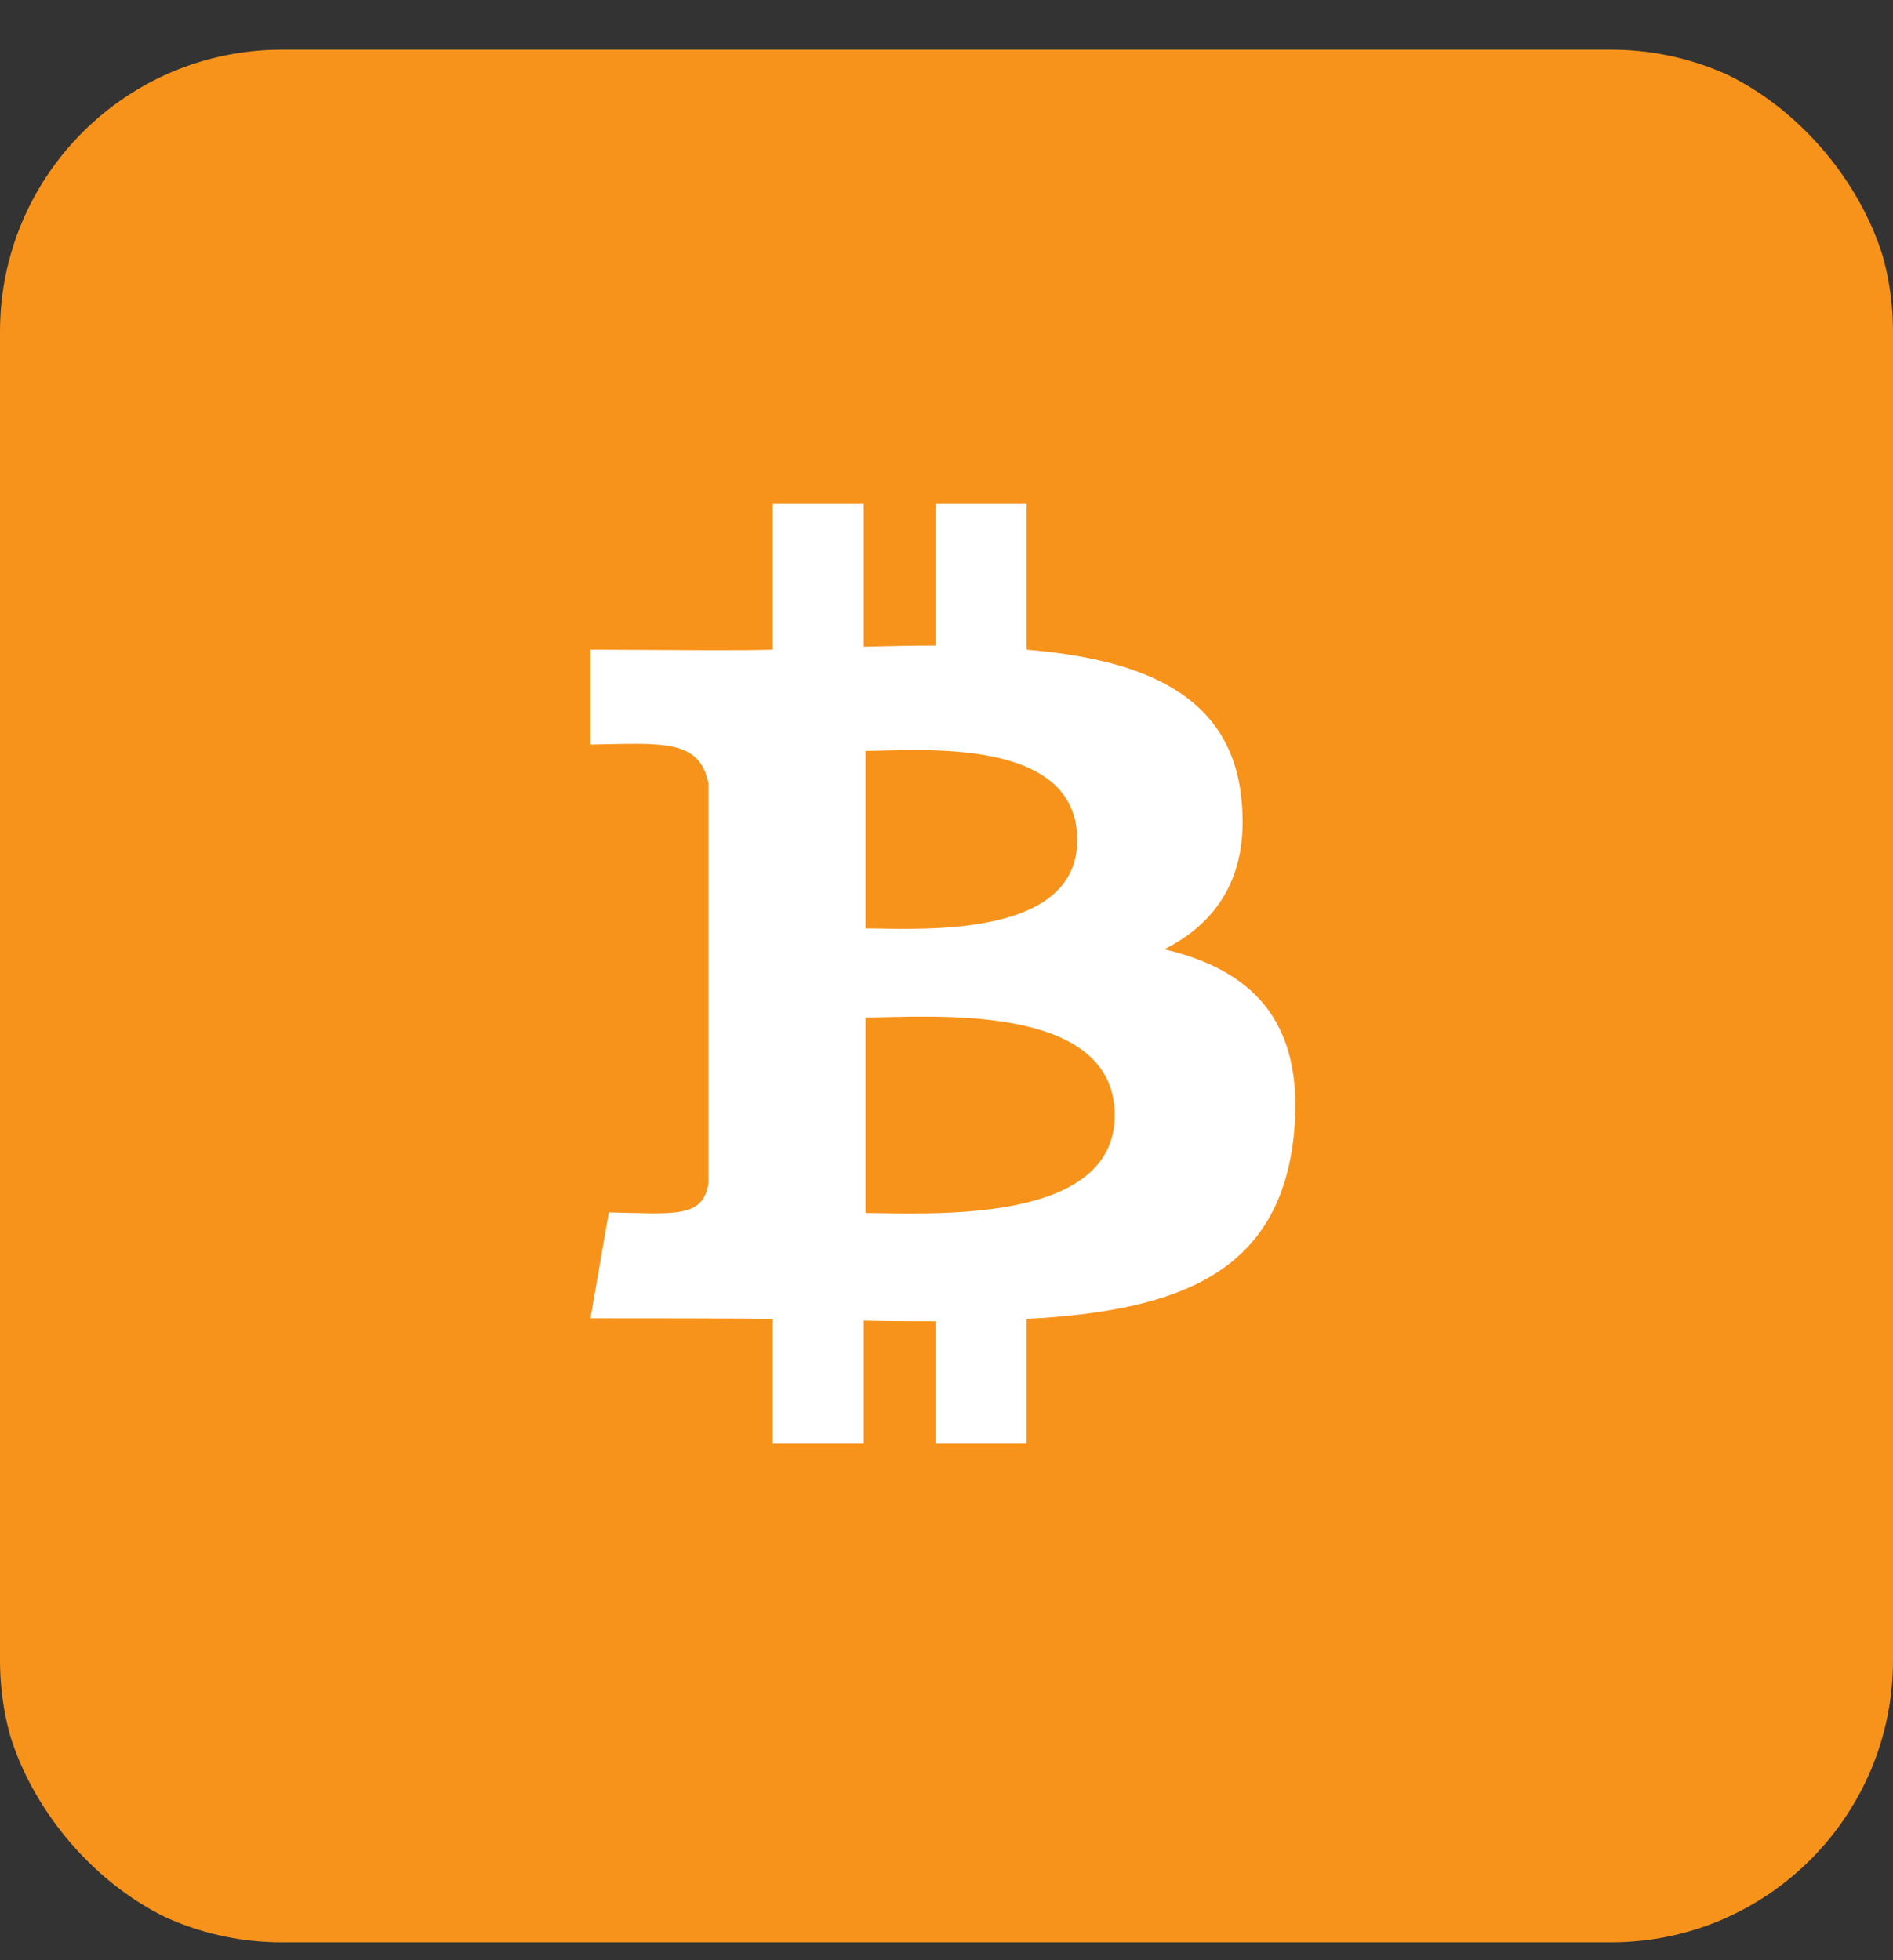 <svg width="28" height="29" viewBox="0 0 28 29" fill="none" xmlns="http://www.w3.org/2000/svg">
<rect x="0" y="0" width="28" height="29" fill="#333333" stroke="none"/>
<g clip-path="url(#clip0_2250_3820)">
<path d="M23.829 0.735H4.171C1.867 0.735 0 2.603 0 4.906V24.564C0 26.868 1.867 28.735 4.171 28.735H23.829C26.133 28.735 28 26.868 28 24.564V4.906C28 2.603 26.133 0.735 23.829 0.735Z" fill="#F7931B"/>
<path d="M17.221 14.044C17.989 13.659 18.478 12.974 18.364 11.836C18.216 10.279 16.912 9.757 15.184 9.611V7.455H13.84V9.551C13.491 9.551 13.133 9.56 12.775 9.568V7.455H11.431V9.611C10.937 9.626 10.361 9.619 8.734 9.611V11.015C9.796 10.996 10.352 10.929 10.48 11.597V17.501C10.399 18.03 9.967 17.954 9.005 17.937L8.734 19.503C11.185 19.503 11.431 19.512 11.431 19.512V21.358H12.775V19.537C13.142 19.546 13.499 19.546 13.84 19.546V21.358H15.184V19.512C17.435 19.392 18.941 18.835 19.141 16.756C19.298 15.088 18.495 14.343 17.221 14.044ZM12.801 11.109C13.56 11.109 15.934 10.878 15.934 12.427C15.934 13.907 13.56 13.736 12.801 13.736V11.109ZM12.801 17.946V15.053C13.709 15.053 16.488 14.805 16.488 16.5C16.488 18.134 13.709 17.946 12.801 17.946Z" fill="white"/>
</g>
<defs>
<clipPath id="clip0_2250_3820">
<rect y="0.735" width="28" height="28" rx="4" fill="white"/>
</clipPath>
</defs>
</svg>

